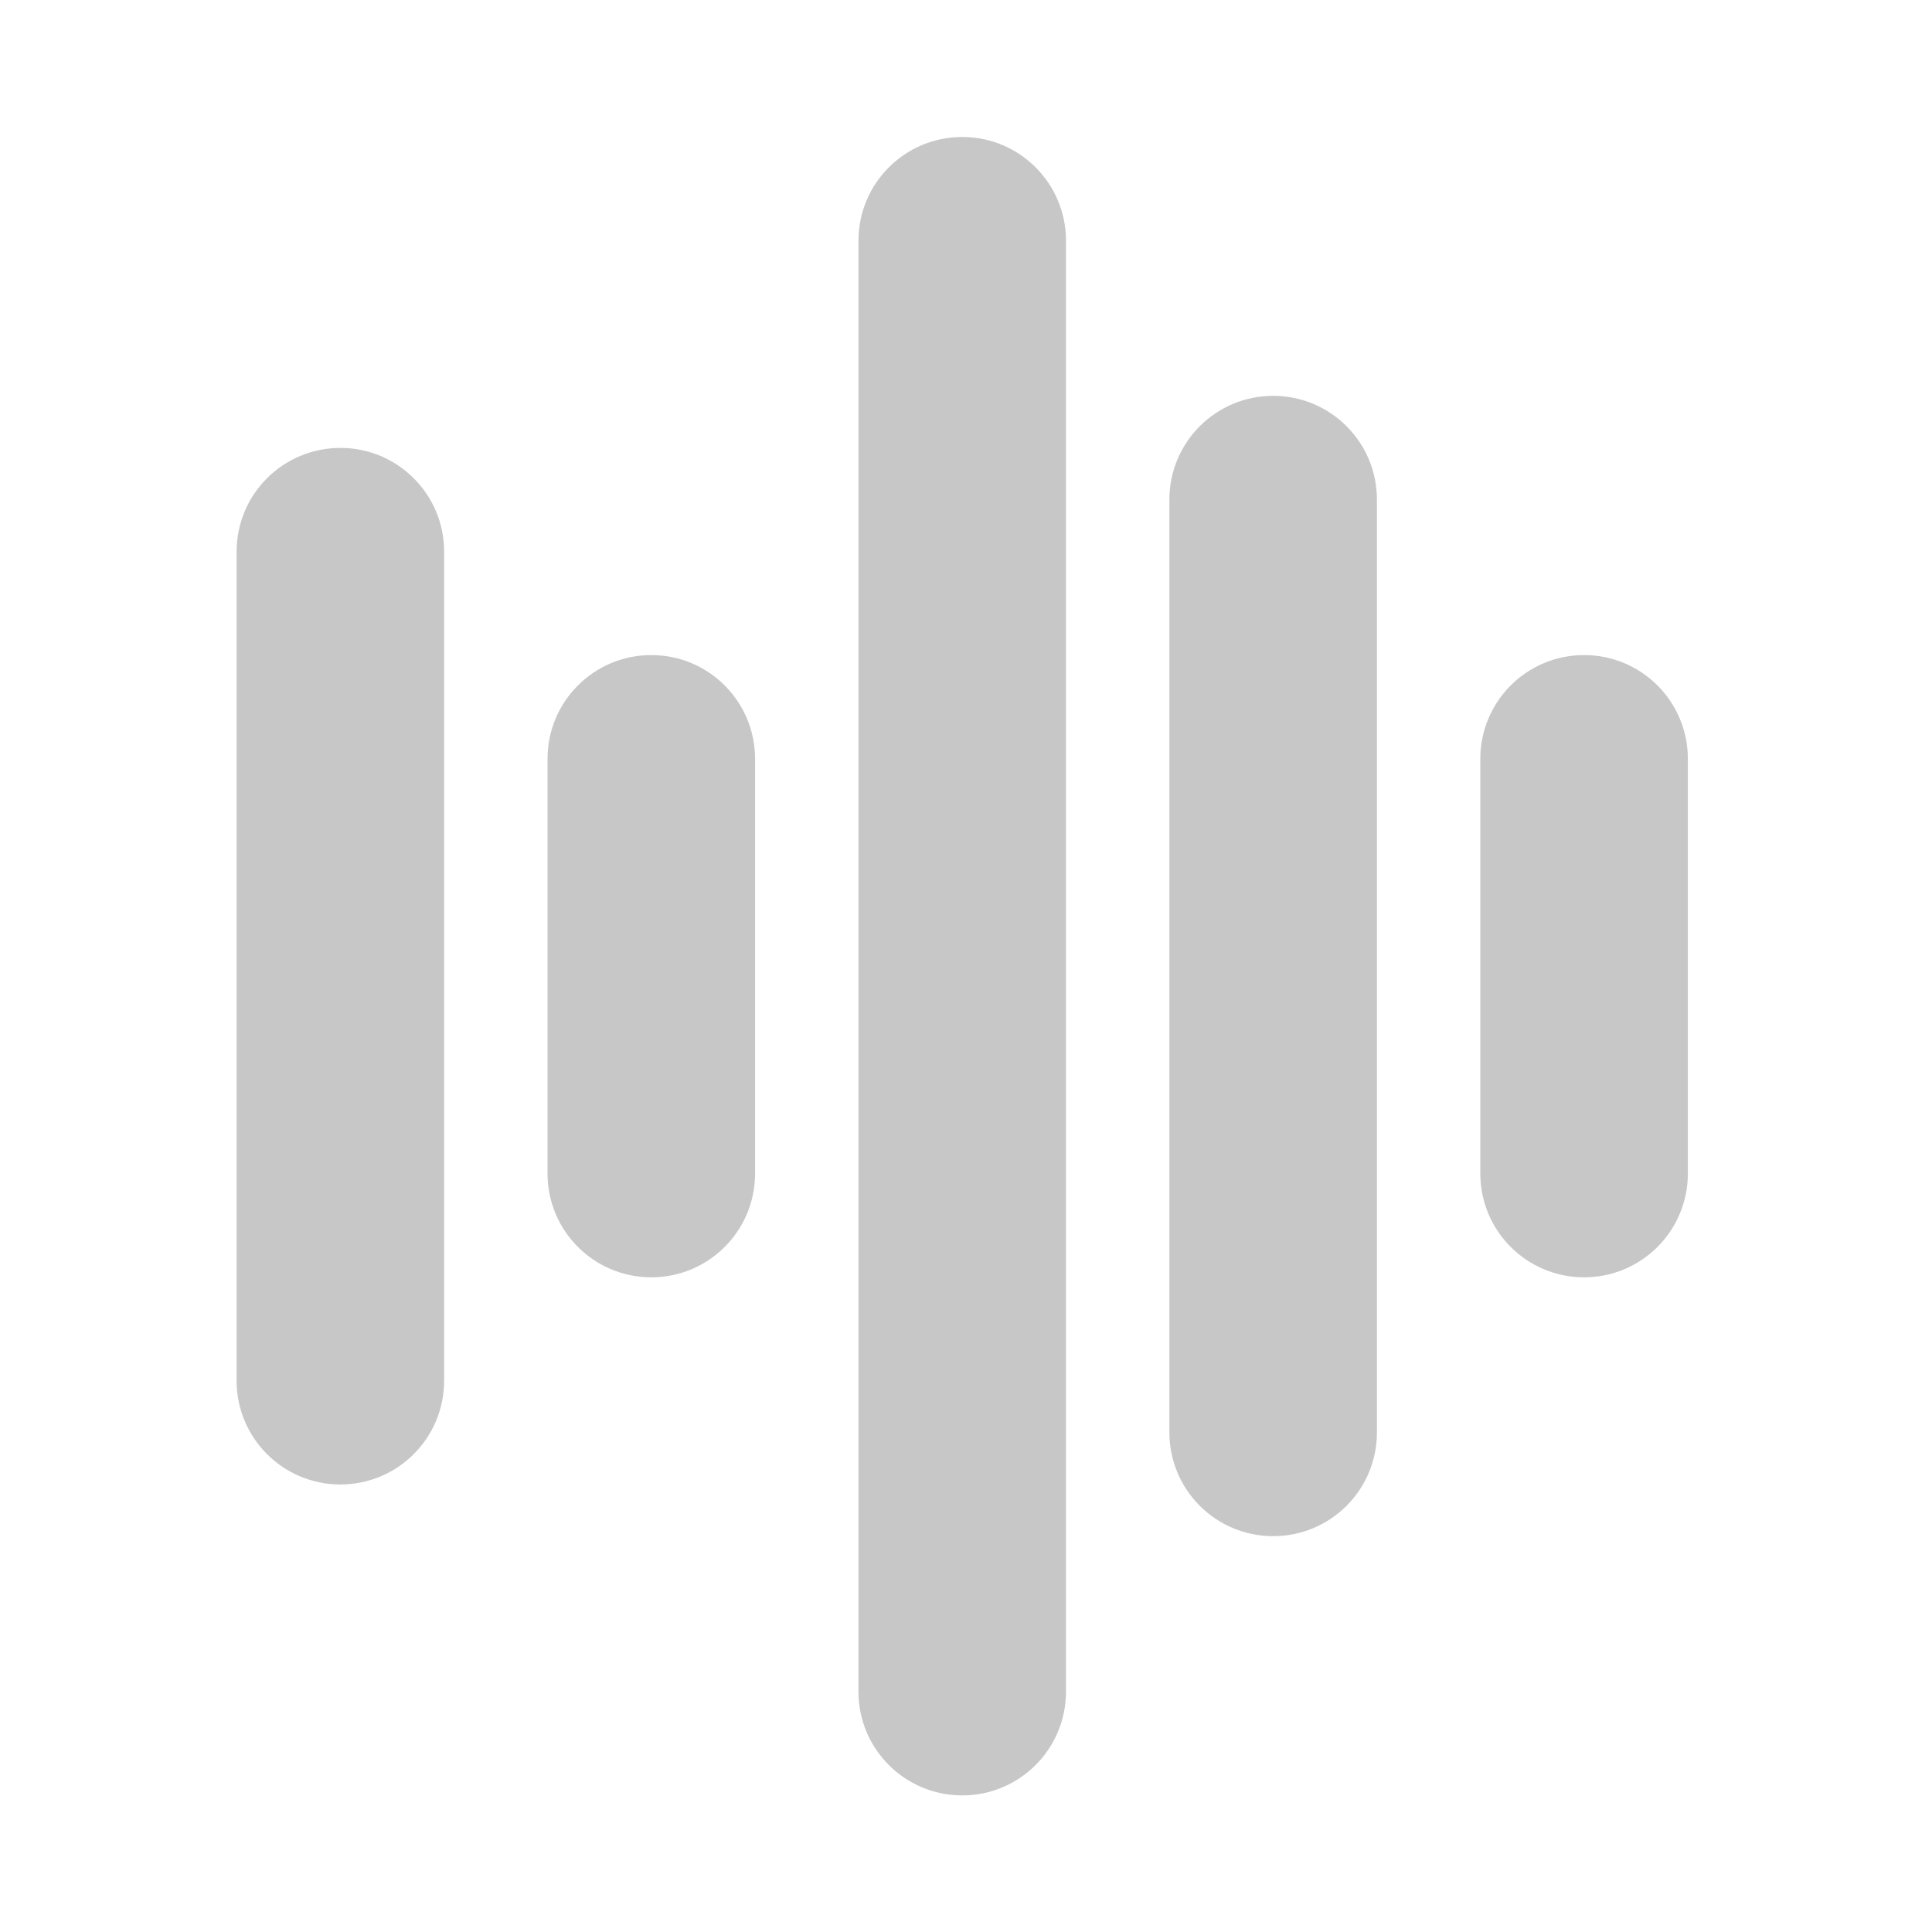 <?xml version="1.0" encoding="UTF-8"?>
<svg id="Glyph" xmlns="http://www.w3.org/2000/svg" version="1.1" viewBox="0 0 512 512">
  <defs>
    <style>
      .cls-1 {
        fill: #c7c7c7;
        stroke-width: 0px;
      }
    </style>
  </defs>
  <path class="cls-1" d="M90.2,118.7c-15.2,0-27.5,12.3-27.5,27.5v219.7c0,15.2,12.3,27.5,27.5,27.5s27.5-12.3,27.5-27.5v-219.7c0-15.2-12.3-27.5-27.5-27.5Z"/>
  <path class="cls-1" d="M172.6,173.6c-15.2,0-27.5,12.3-27.5,27.5v109.9c0,15.2,12.3,27.5,27.5,27.5s27.5-12.3,27.5-27.5v-109.9c0-15.2-12.3-27.5-27.5-27.5Z"/>
  <path class="cls-1" d="M255,36.3c-15.2,0-27.5,12.3-27.5,27.5v384.5c0,15.2,12.3,27.5,27.5,27.5s27.5-12.3,27.5-27.5V63.8c0-15.2-12.3-27.5-27.5-27.5Z"/>
  <path class="cls-1" d="M337.4,104.9c-15.2,0-27.5,12.3-27.5,27.5v247.2c0,15.2,12.3,27.5,27.5,27.5s27.5-12.3,27.5-27.5v-247.2c0-15.2-12.3-27.5-27.5-27.5Z"/>
  <path class="cls-1" d="M419.8,173.6c-15.2,0-27.5,12.3-27.5,27.5v109.9c0,15.2,12.3,27.5,27.5,27.5s27.5-12.3,27.5-27.5v-109.9c0-15.2-12.3-27.5-27.5-27.5Z"/>
</svg>